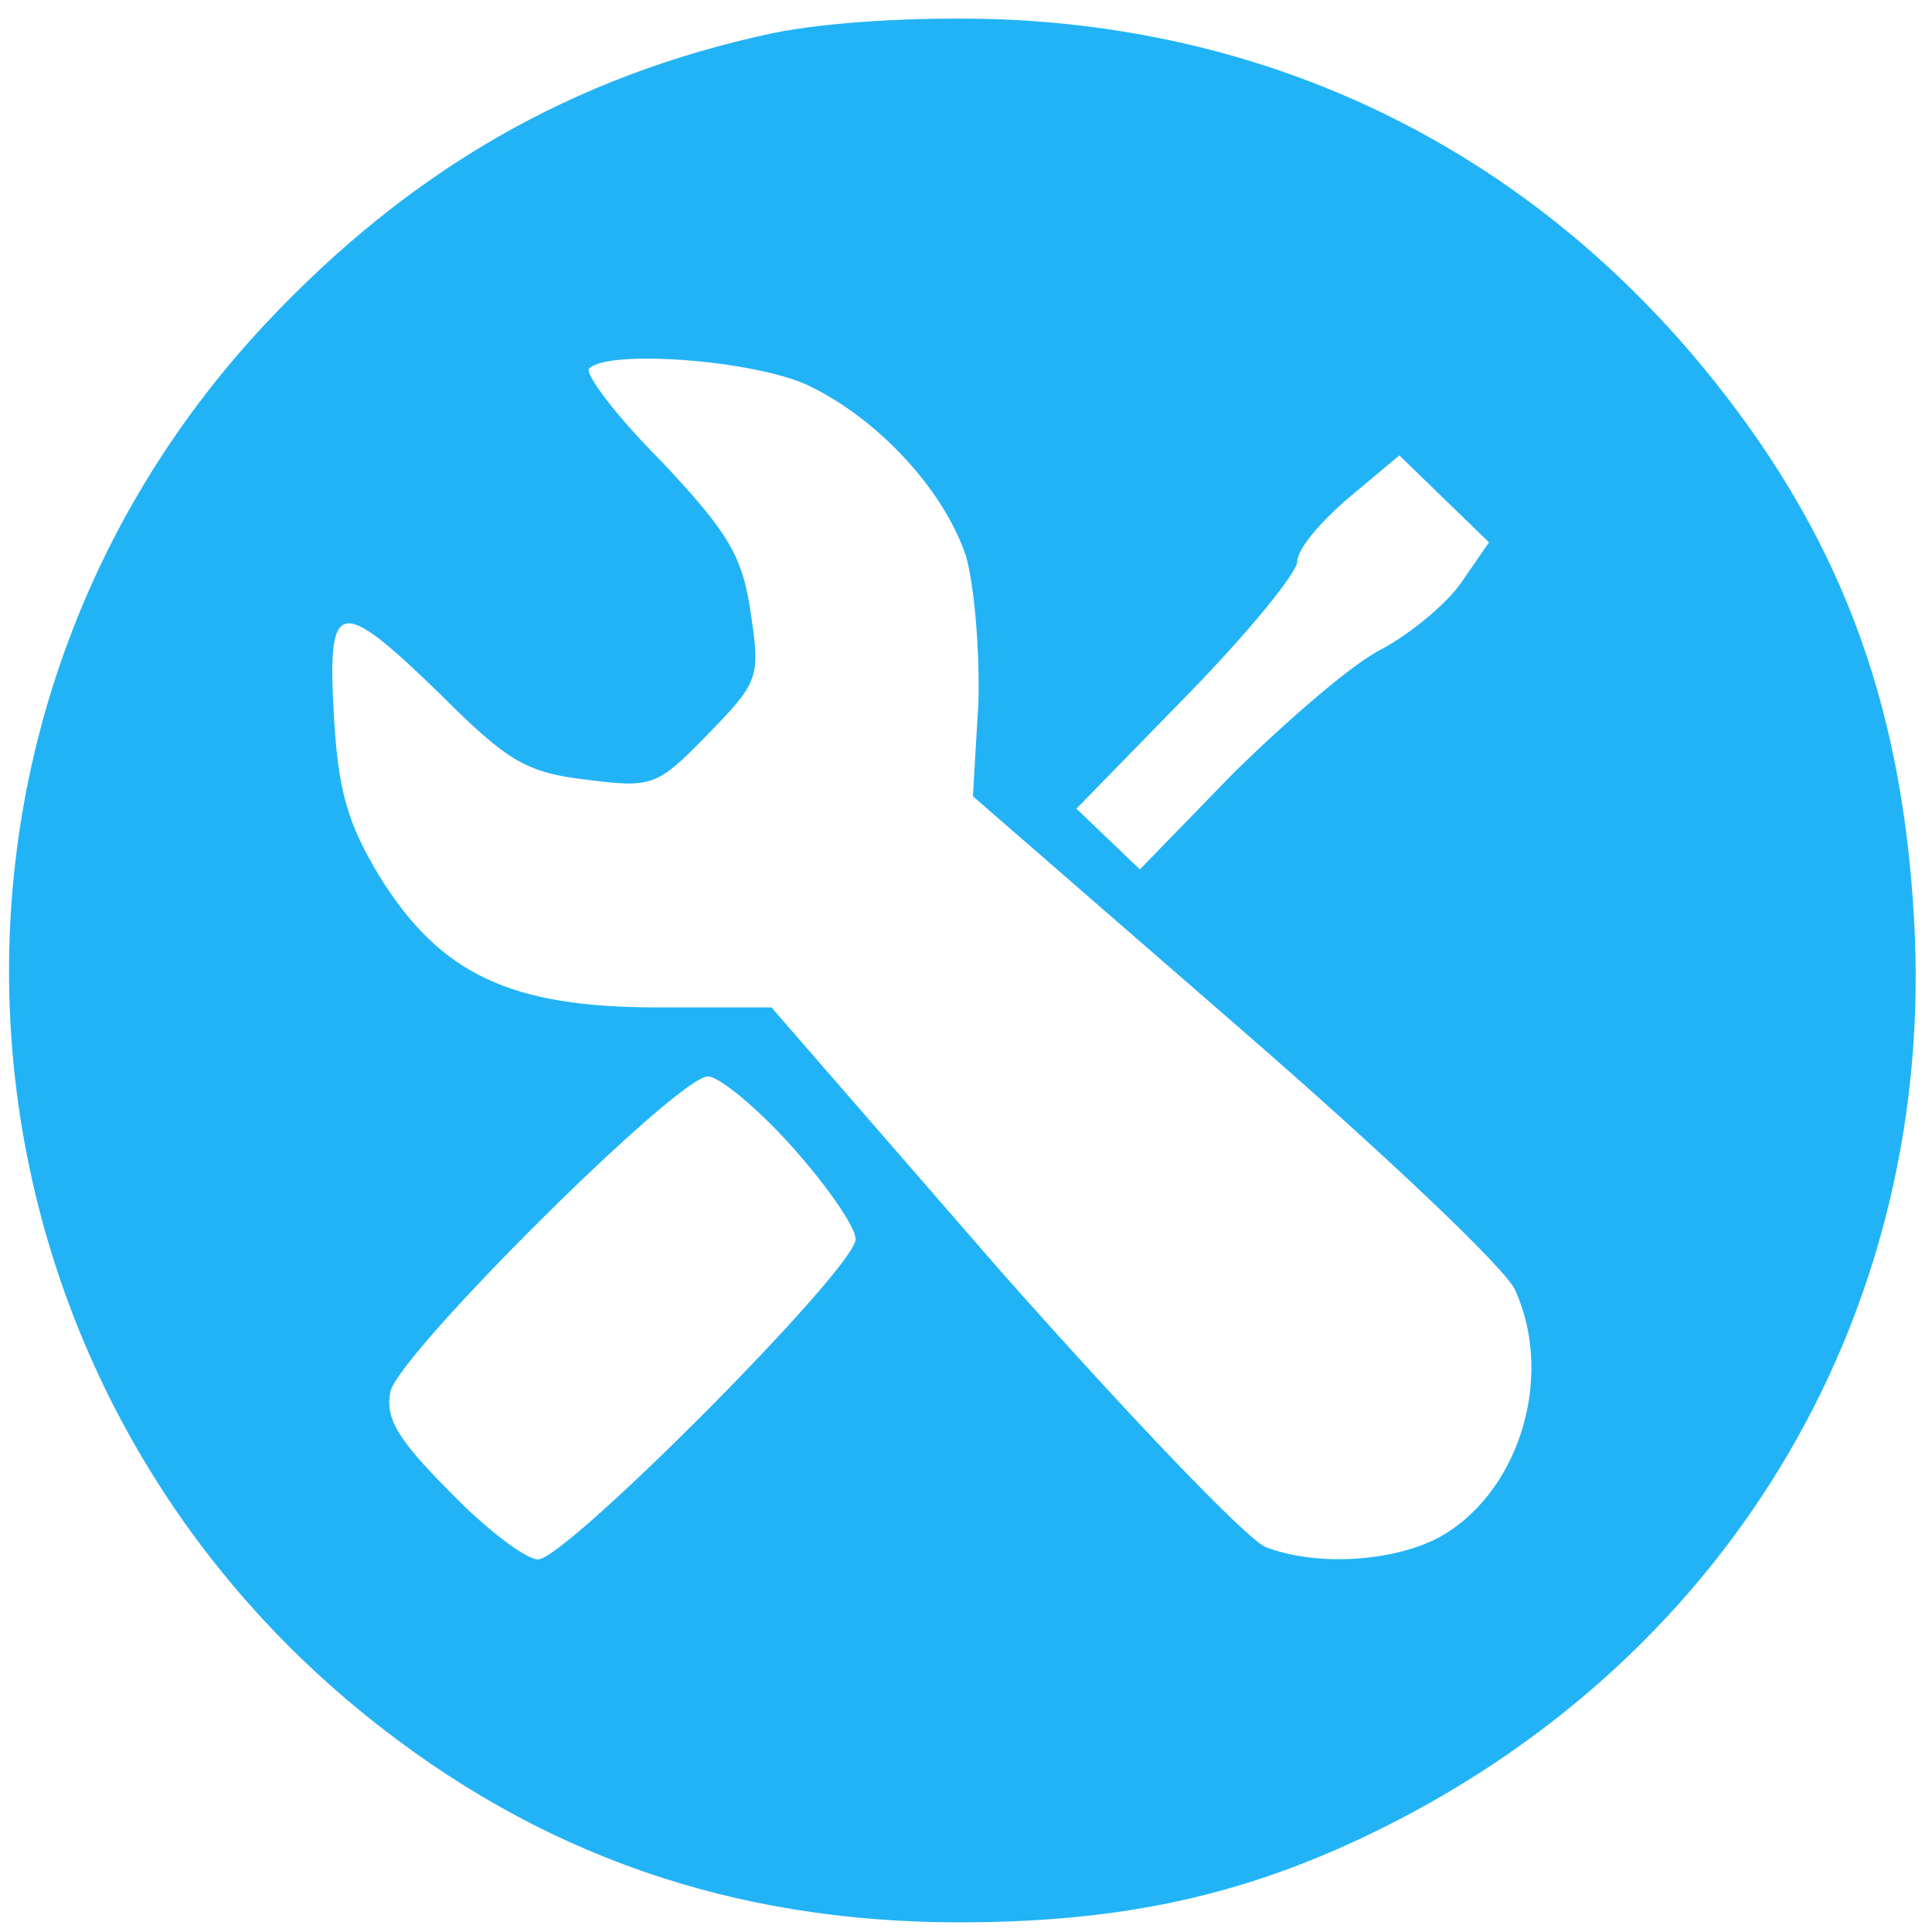 <?xml version="1.0" standalone="no"?>
<!DOCTYPE svg PUBLIC "-//W3C//DTD SVG 20010904//EN"
 "http://www.w3.org/TR/2001/REC-SVG-20010904/DTD/svg10.dtd">
<svg version="1.0" xmlns="http://www.w3.org/2000/svg"
 width="140pt" height="140pt" viewBox="0 0 140 140"
 preserveAspectRatio="xMidYMid meet">
<g transform="translate(0,140) scale(0.1,-0.1)"
fill="#22b3f7" stroke="none">
<path d="M560 1376 c-145 -31 -263 -99 -368 -211 -274 -293 -240 -755 73
-1008 125 -101 266 -150 430 -150 120 0 210 20 308 69 254 127 400 377 384
658 -9 160 -55 281 -153 400 -129 156 -306 244 -509 252 -62 2 -125 -2 -165
-10z m25 -255 c51 -24 99 -76 115 -124 6 -21 10 -68 9 -106 l-4 -68 191 -166
c105 -91 196 -177 202 -192 29 -64 2 -149 -57 -180 -34 -17 -88 -20 -124 -6
-14 6 -100 96 -192 200 l-166 191 -83 0 c-106 0 -157 24 -201 95 -23 38 -30
62 -33 116 -5 86 3 88 78 15 48 -48 62 -56 105 -61 48 -6 51 -5 88 33 37 38
38 41 31 88 -6 41 -16 58 -65 110 -33 33 -56 64 -52 67 14 14 119 6 158 -12z
m474 -143 c-11 -16 -37 -37 -57 -48 -21 -10 -68 -51 -107 -89 l-69 -71 -23 22
-23 22 80 82 c44 45 80 89 80 97 0 9 17 29 37 46 l37 31 33 -32 32 -31 -20
-29z m-485 -409 c25 -28 46 -58 46 -67 0 -21 -210 -232 -230 -232 -9 0 -38 22
-64 49 -39 39 -47 54 -43 73 8 29 208 228 230 228 8 0 36 -23 61 -51z"/>
</g>
</svg>
